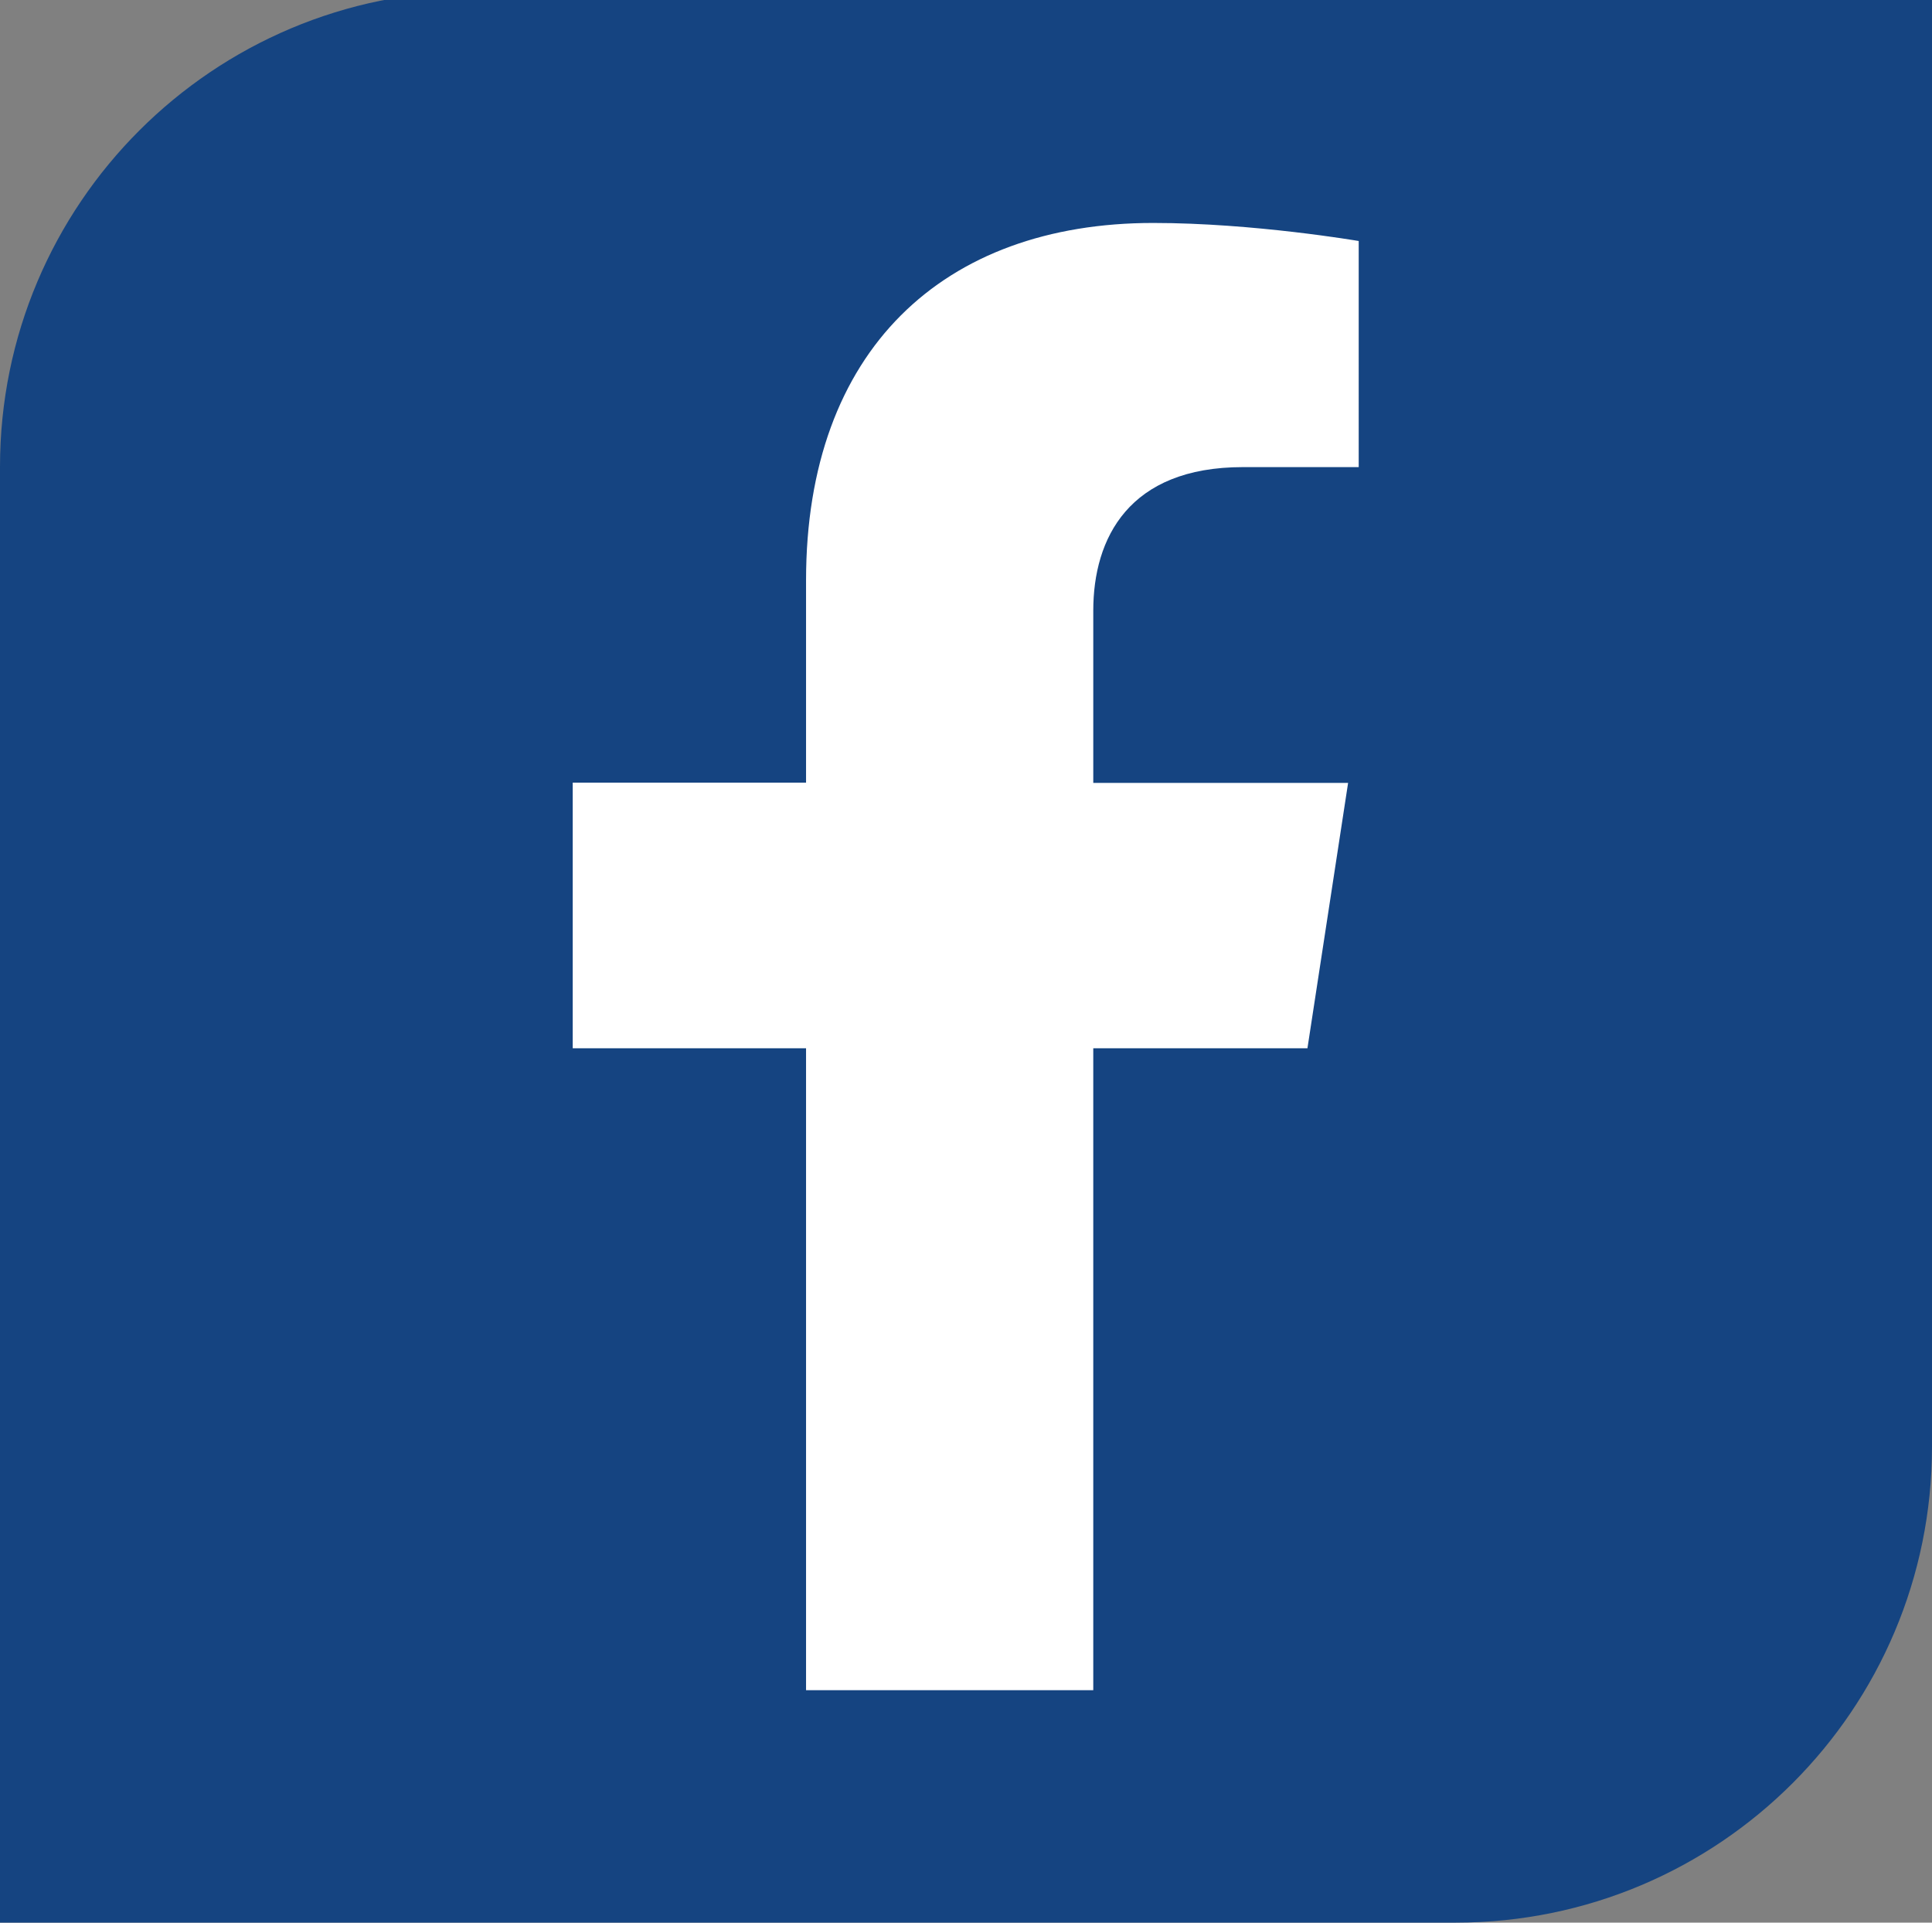 <?xml version="1.0" encoding="utf-8"?>
<!-- Generator: Adobe Illustrator 27.2.0, SVG Export Plug-In . SVG Version: 6.00 Build 0)  -->
<svg version="1.1" xmlns="http://www.w3.org/2000/svg" xmlns:xlink="http://www.w3.org/1999/xlink" x="0px" y="0px"
	 viewBox="0 0 674 670.9" style="enable-background:new 0 0 674 670.9;" xml:space="preserve">
<rect x="0" y="0" width="674" height="670.9" fill="#808080" stroke="none"/>
<style type="text/css">
	.st0{fill:#154481;}
	.st1{fill:#FFFFFF;}
</style>
<g id="Capa_2">
	<path class="st0" d="M507.9,670.9H0V162.9C0,71.2,74.3-3.1,166.1-3.1H674v507.9C674,596.5,599.7,670.9,507.9,670.9z"/>
</g>
<g id="Capa_1">
	<path class="st1" d="M456.1,365.9l14.2-92.7h-88.9v-60.1c0-25.3,12.4-50.1,52.2-50.1h40.4V84.1c0,0-36.7-6.3-71.7-6.3
		c-73.2,0-121.1,44.4-121.1,124.7v70.6h-81.4v92.7h81.4v224h100.2v-224H456.1z"/>
</g>
</svg>
